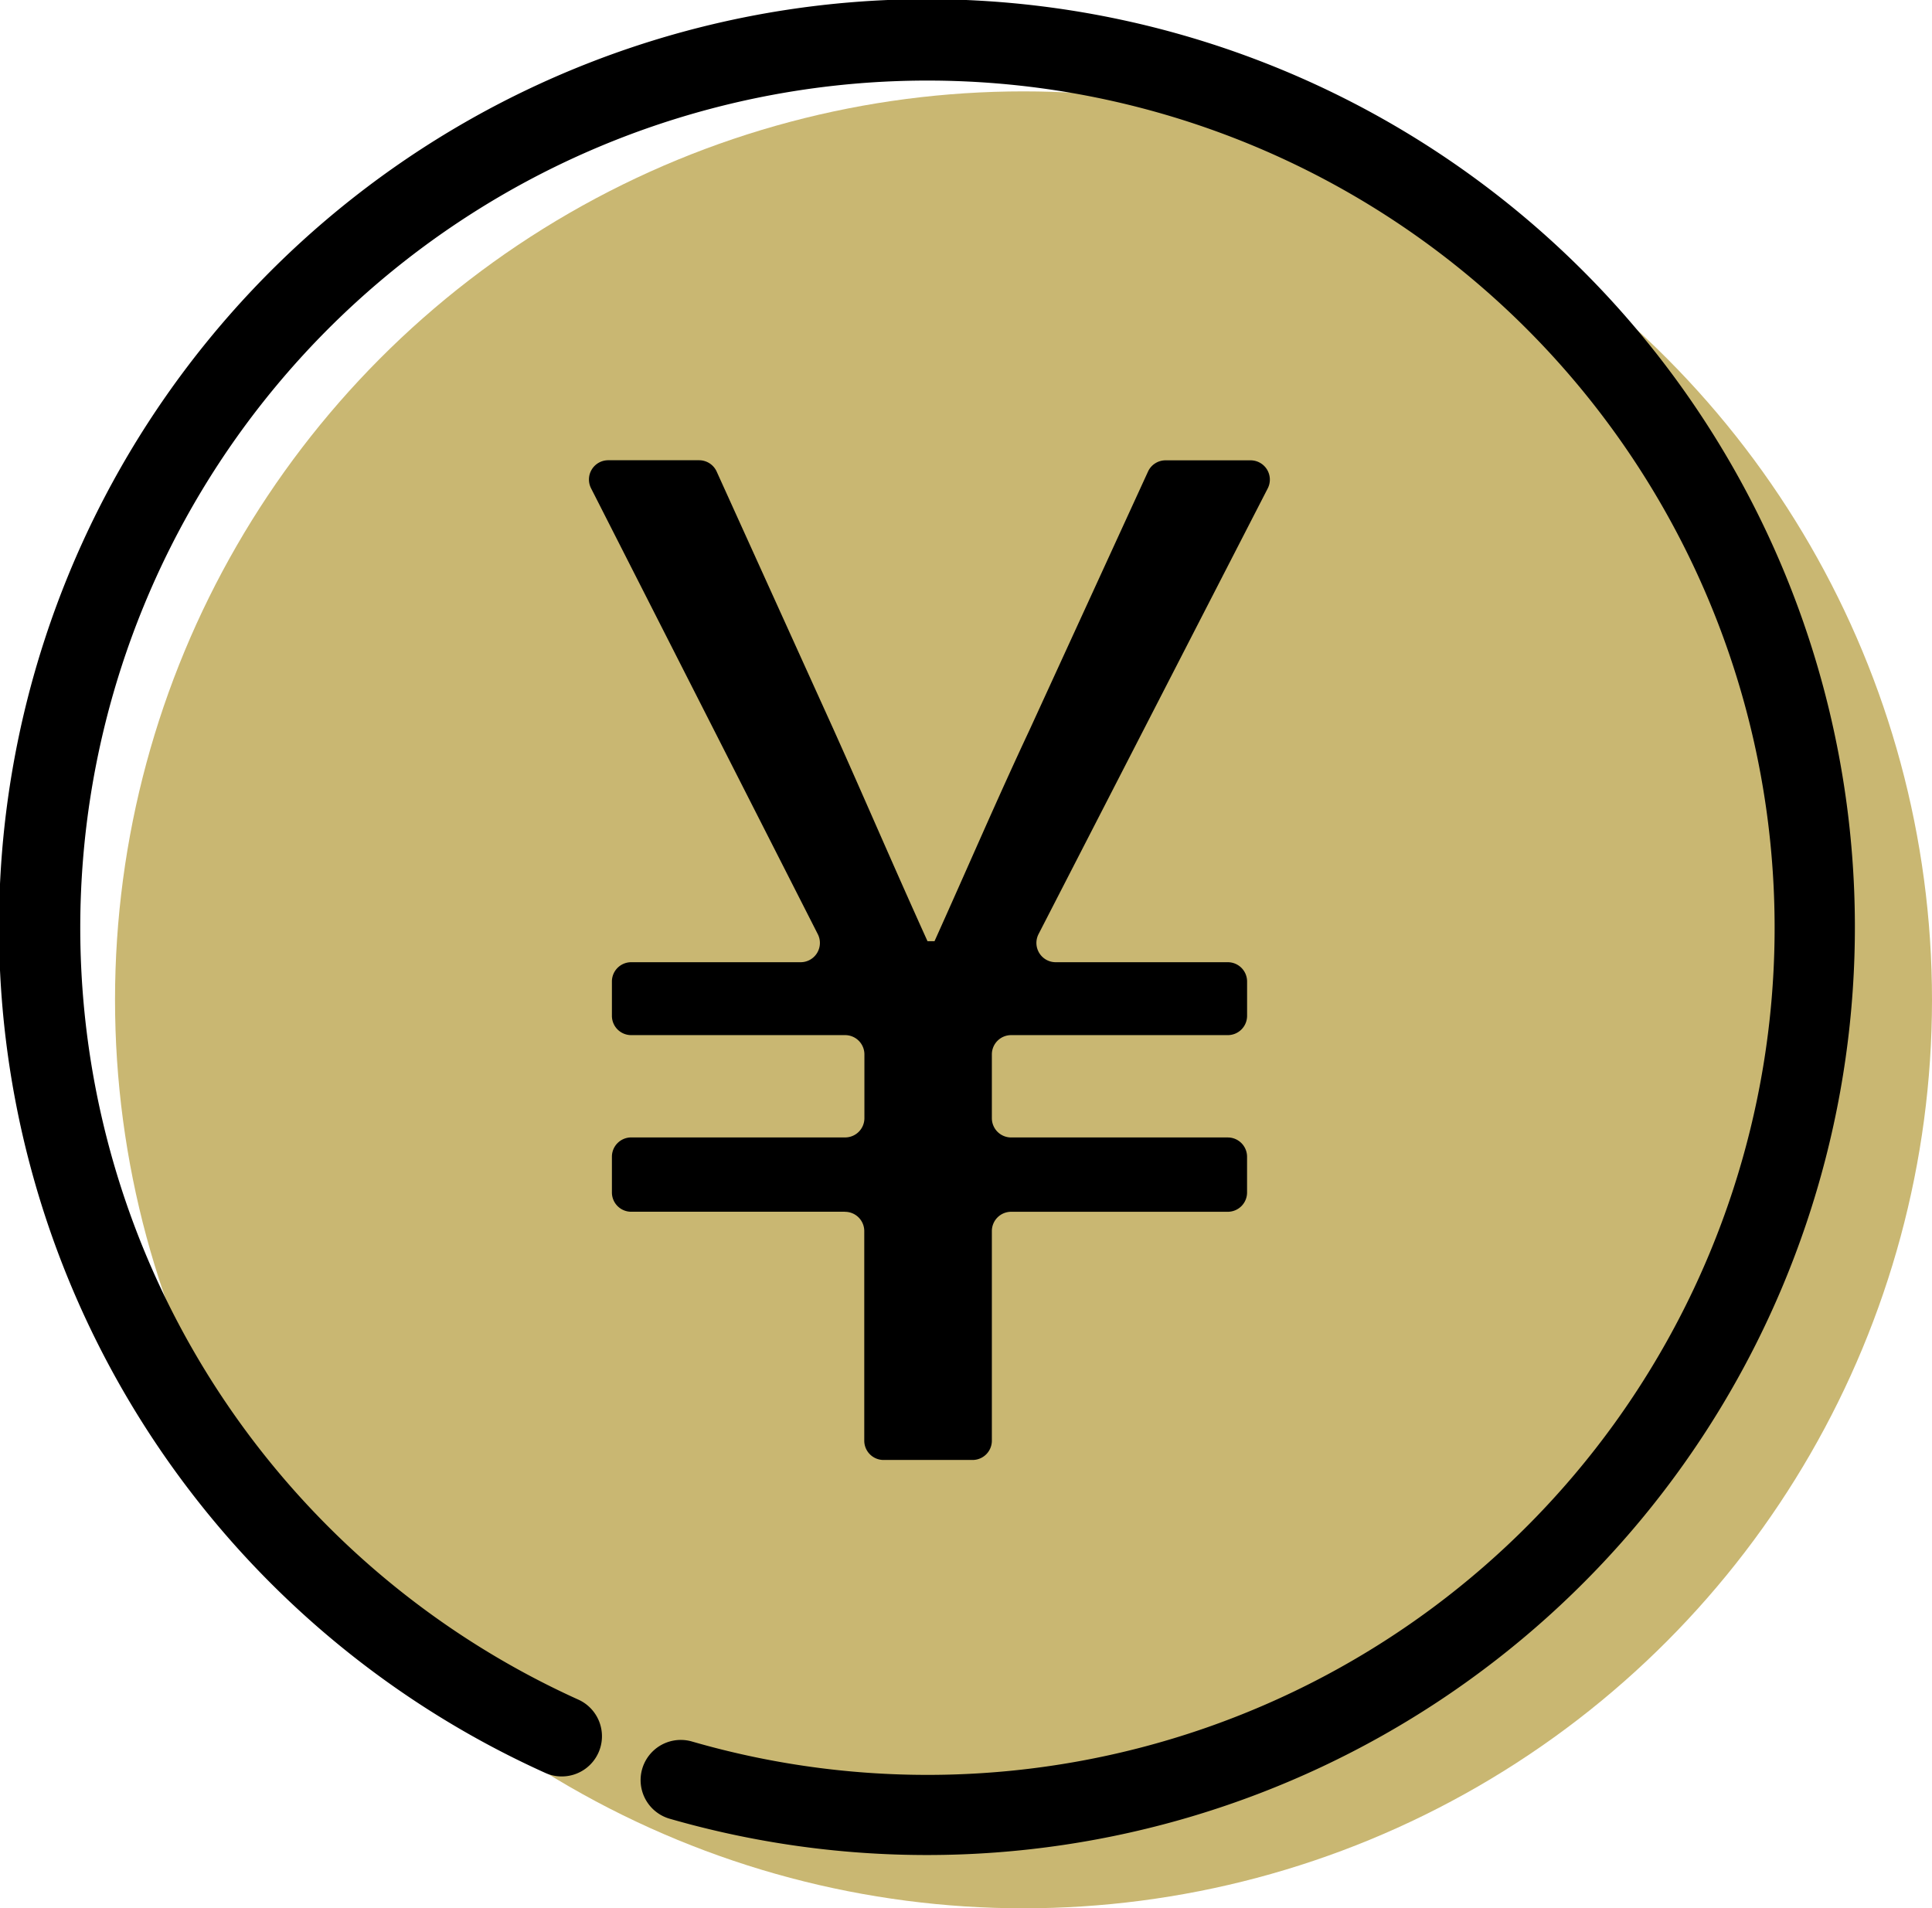 <svg xmlns="http://www.w3.org/2000/svg" width="65.925" height="65.118"><circle cx="31" cy="31" r="31" transform="translate(3.925 3.118)" fill="#c9b772"/><path d="M28.832 41.349h-7.294a.658.658 0 01-.658-.658v-1.22a.658.658 0 01.658-.658h7.3a.658.658 0 00.658-.658V35.98a.658.658 0 00-.658-.658h-7.3a.658.658 0 01-.658-.658v-1.172a.658.658 0 01.658-.658h5.781a.658.658 0 00.587-.956l-7.738-15.217a.658.658 0 01.587-.956h3.1a.659.659 0 01.6.387l3.988 8.8c1.053 2.344 2.057 4.689 3.206 7.225h.239c1.143-2.536 2.15-4.881 3.25-7.225l4.035-8.8a.658.658 0 01.6-.384h2.9a.658.658 0 01.585.959l-7.82 15.208a.658.658 0 00.586.959h5.872a.658.658 0 01.658.658v1.172a.658.658 0 01-.658.658h-7.393a.658.658 0 00-.658.658v2.176a.658.658 0 00.658.658h7.392a.658.658 0 01.658.658v1.22a.658.658 0 01-.658.658h-7.392a.658.658 0 00-.658.658v7.153a.658.658 0 01-.658.658h-3.038a.658.658 0 01-.658-.658v-7.152a.658.658 0 00-.658-.658"/><path d="M31.65 63.3a31.687 31.687 0 01-8.8-1.239 1.371 1.371 0 11.761-2.635 28.908 28.908 0 10-3.854-1.419 1.372 1.372 0 01-1.13 2.5A31.664 31.664 0 1131.65 63.3"/></svg>